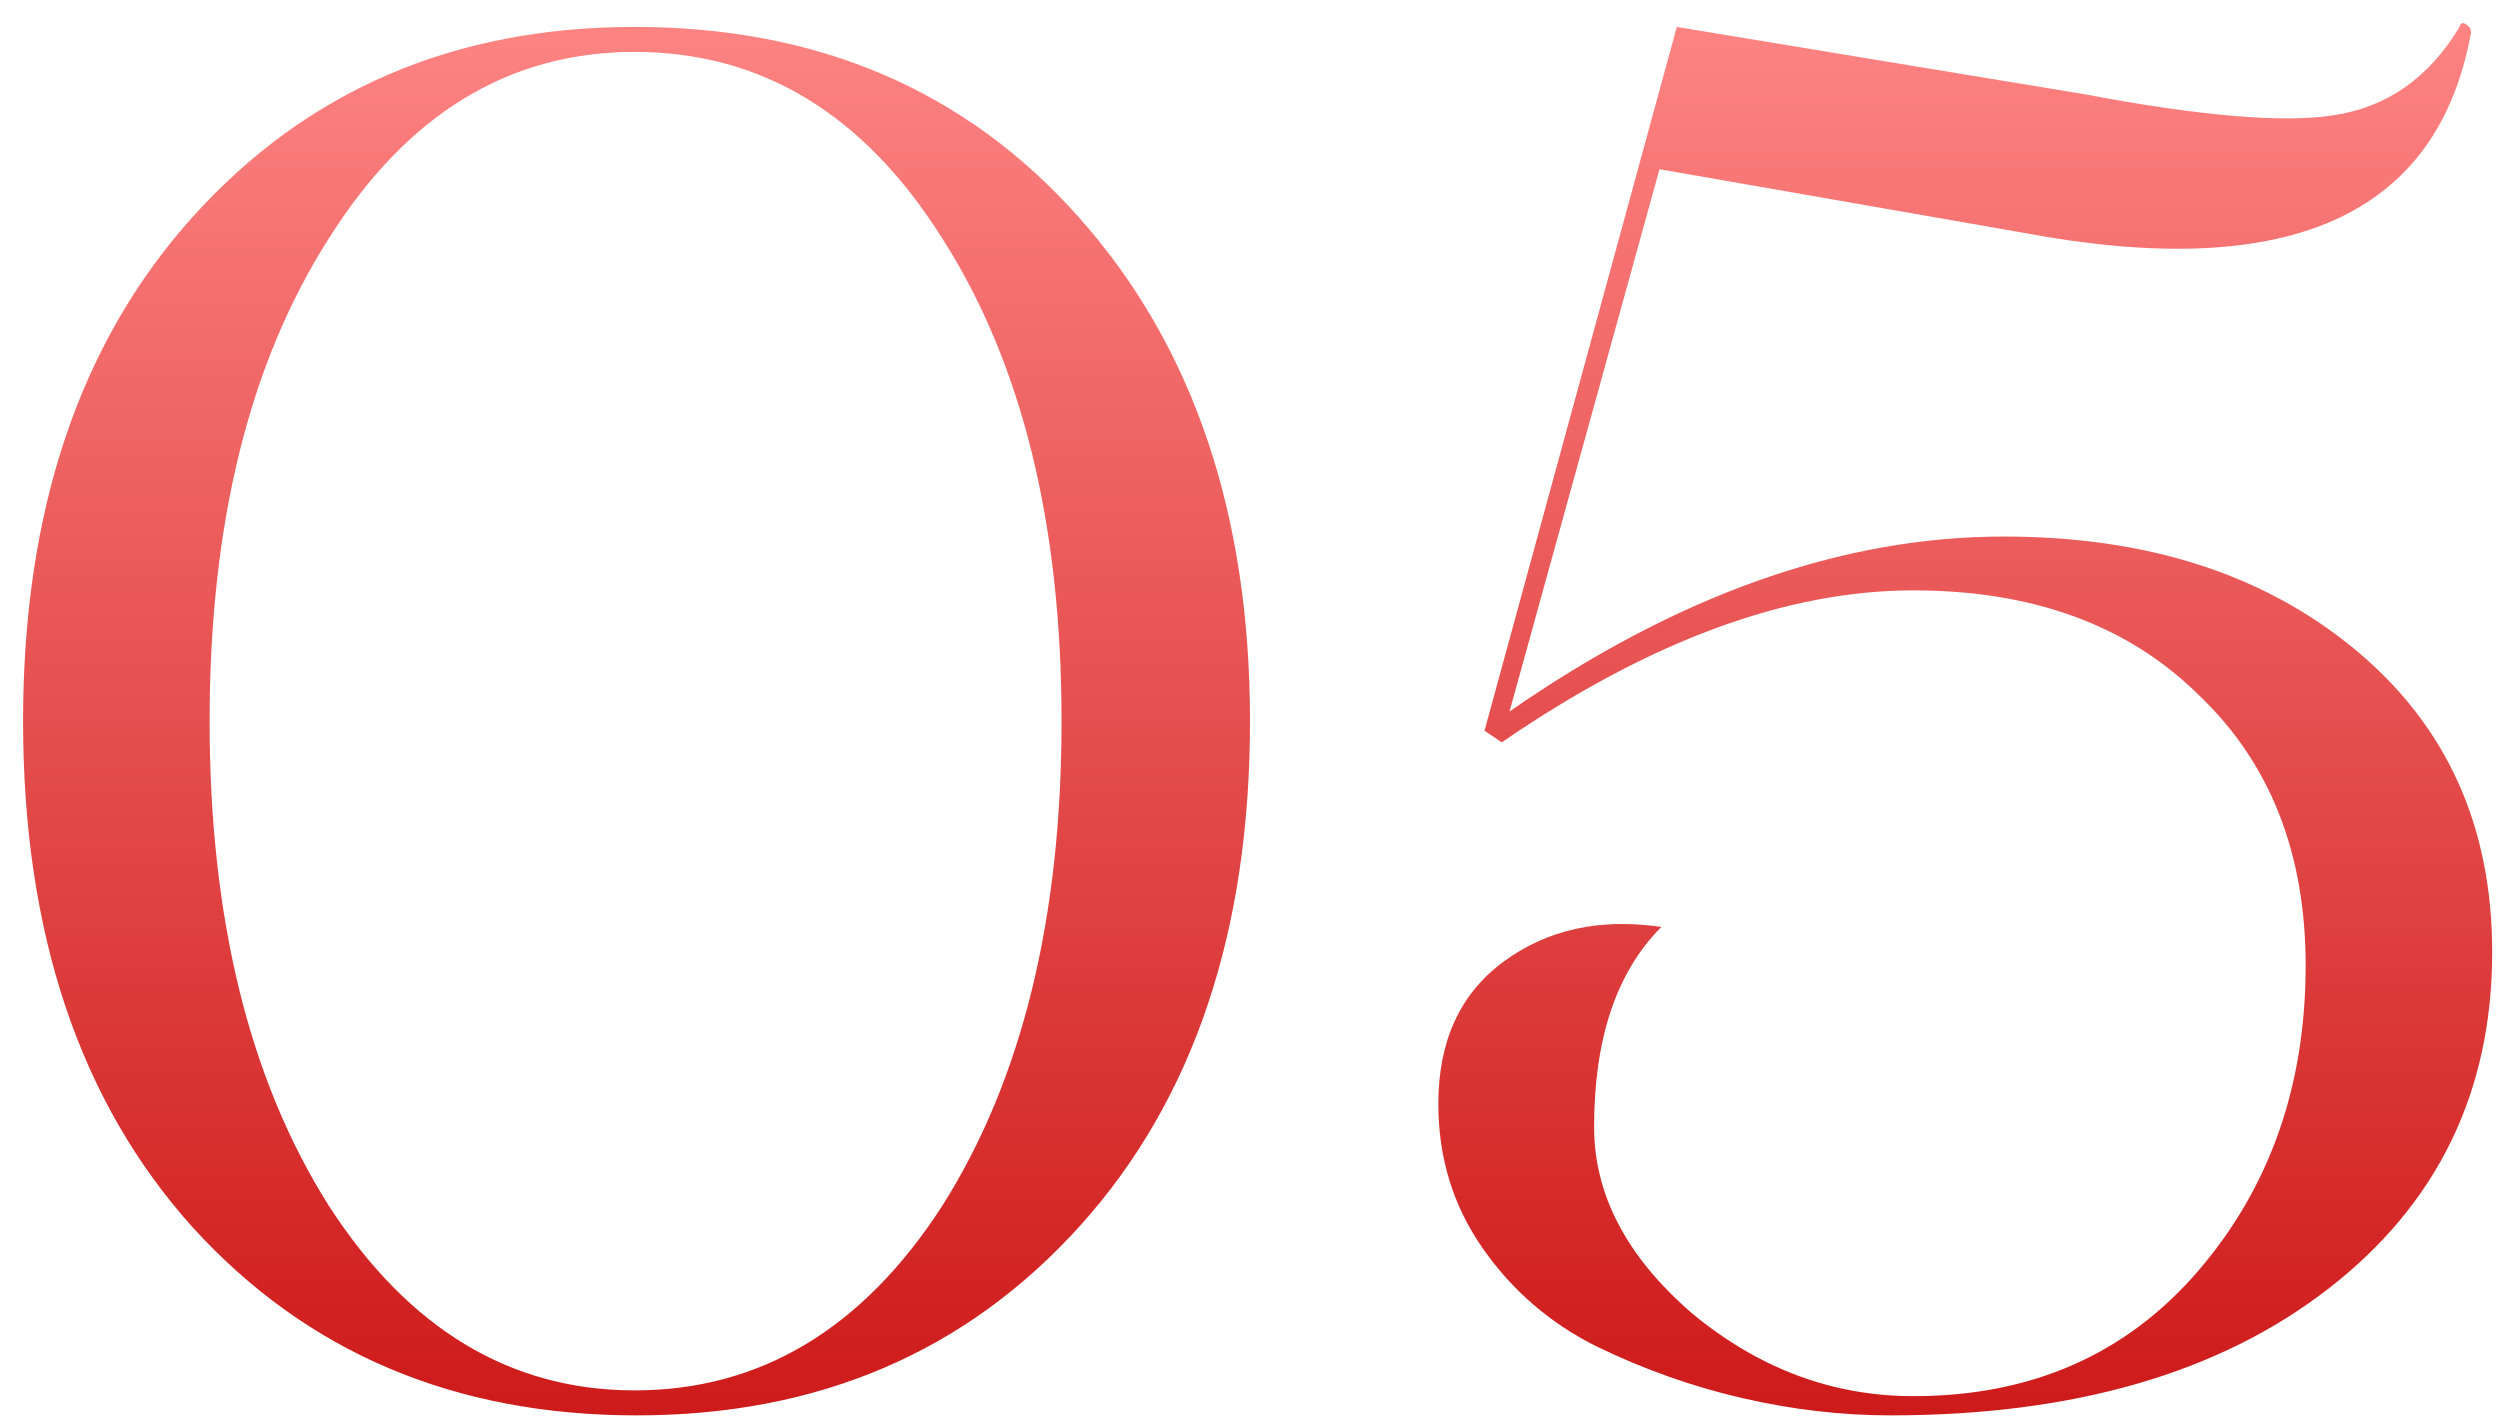<?xml version="1.0" encoding="UTF-8"?> <svg xmlns="http://www.w3.org/2000/svg" width="104" height="59" viewBox="0 0 104 59" fill="none"> <path d="M0.96 30C0.96 21.253 3.307 14.267 8 9.04C12.747 3.76 18.88 1.12 26.4 1.12C34.027 1.12 40.187 3.76 44.88 9.04C49.627 14.373 52 21.36 52 30C52 38.747 49.653 45.733 44.96 50.96C40.213 56.24 34.053 58.88 26.48 58.88C18.907 58.88 12.747 56.267 8 51.04C3.307 45.813 0.96 38.8 0.96 30ZM26.4 57.84C31.627 57.84 35.893 55.28 39.2 50.16C42.507 44.933 44.16 38.213 44.16 30C44.16 21.787 42.507 15.093 39.2 9.92C35.947 4.747 31.68 2.16 26.4 2.16C21.173 2.16 16.933 4.747 13.68 9.92C10.373 15.093 8.72 21.787 8.72 30C8.72 38.213 10.373 44.933 13.68 50.16C16.987 55.28 21.227 57.84 26.4 57.84ZM78.635 58.88C76.608 58.88 74.555 58.64 72.475 58.16C70.395 57.68 68.368 56.96 66.395 56C64.475 55.04 62.902 53.68 61.675 51.92C60.448 50.16 59.835 48.16 59.835 45.92C59.835 43.307 60.742 41.333 62.555 40C64.368 38.667 66.555 38.187 69.115 38.56C67.248 40.427 66.315 43.2 66.315 46.88C66.315 49.707 67.675 52.293 70.395 54.64C73.168 56.933 76.235 58.08 79.595 58.08C84.502 58.08 88.448 56.347 91.435 52.88C94.422 49.413 95.915 45.173 95.915 40.16C95.915 35.467 94.422 31.707 91.435 28.88C88.502 26 84.555 24.56 79.595 24.56C74.315 24.56 68.608 26.667 62.475 30.88L61.755 30.4L69.755 1.12L86.715 3.92C91.515 4.827 94.955 5.12 97.035 4.8C99.275 4.48 101.035 3.253 102.315 1.12C102.368 0.907 102.502 0.907 102.715 1.12C102.768 1.173 102.795 1.253 102.795 1.36C101.408 8.987 95.195 11.76 84.155 9.68L69.035 7.04L62.795 29.6C69.782 24.747 76.635 22.32 83.355 22.32C89.328 22.32 94.208 23.893 97.995 27.04C101.782 30.187 103.675 34.373 103.675 39.6C103.675 45.413 101.408 50.08 96.875 53.6C92.342 57.12 86.262 58.88 78.635 58.88Z" fill="url(#paint0_linear)"></path> <defs> <linearGradient id="paint0_linear" x1="54" y1="0" x2="54" y2="61" gradientUnits="userSpaceOnUse"> <stop stop-color="#FE8585"></stop> <stop offset="1" stop-color="#CC1616"></stop> </linearGradient> </defs> </svg> 